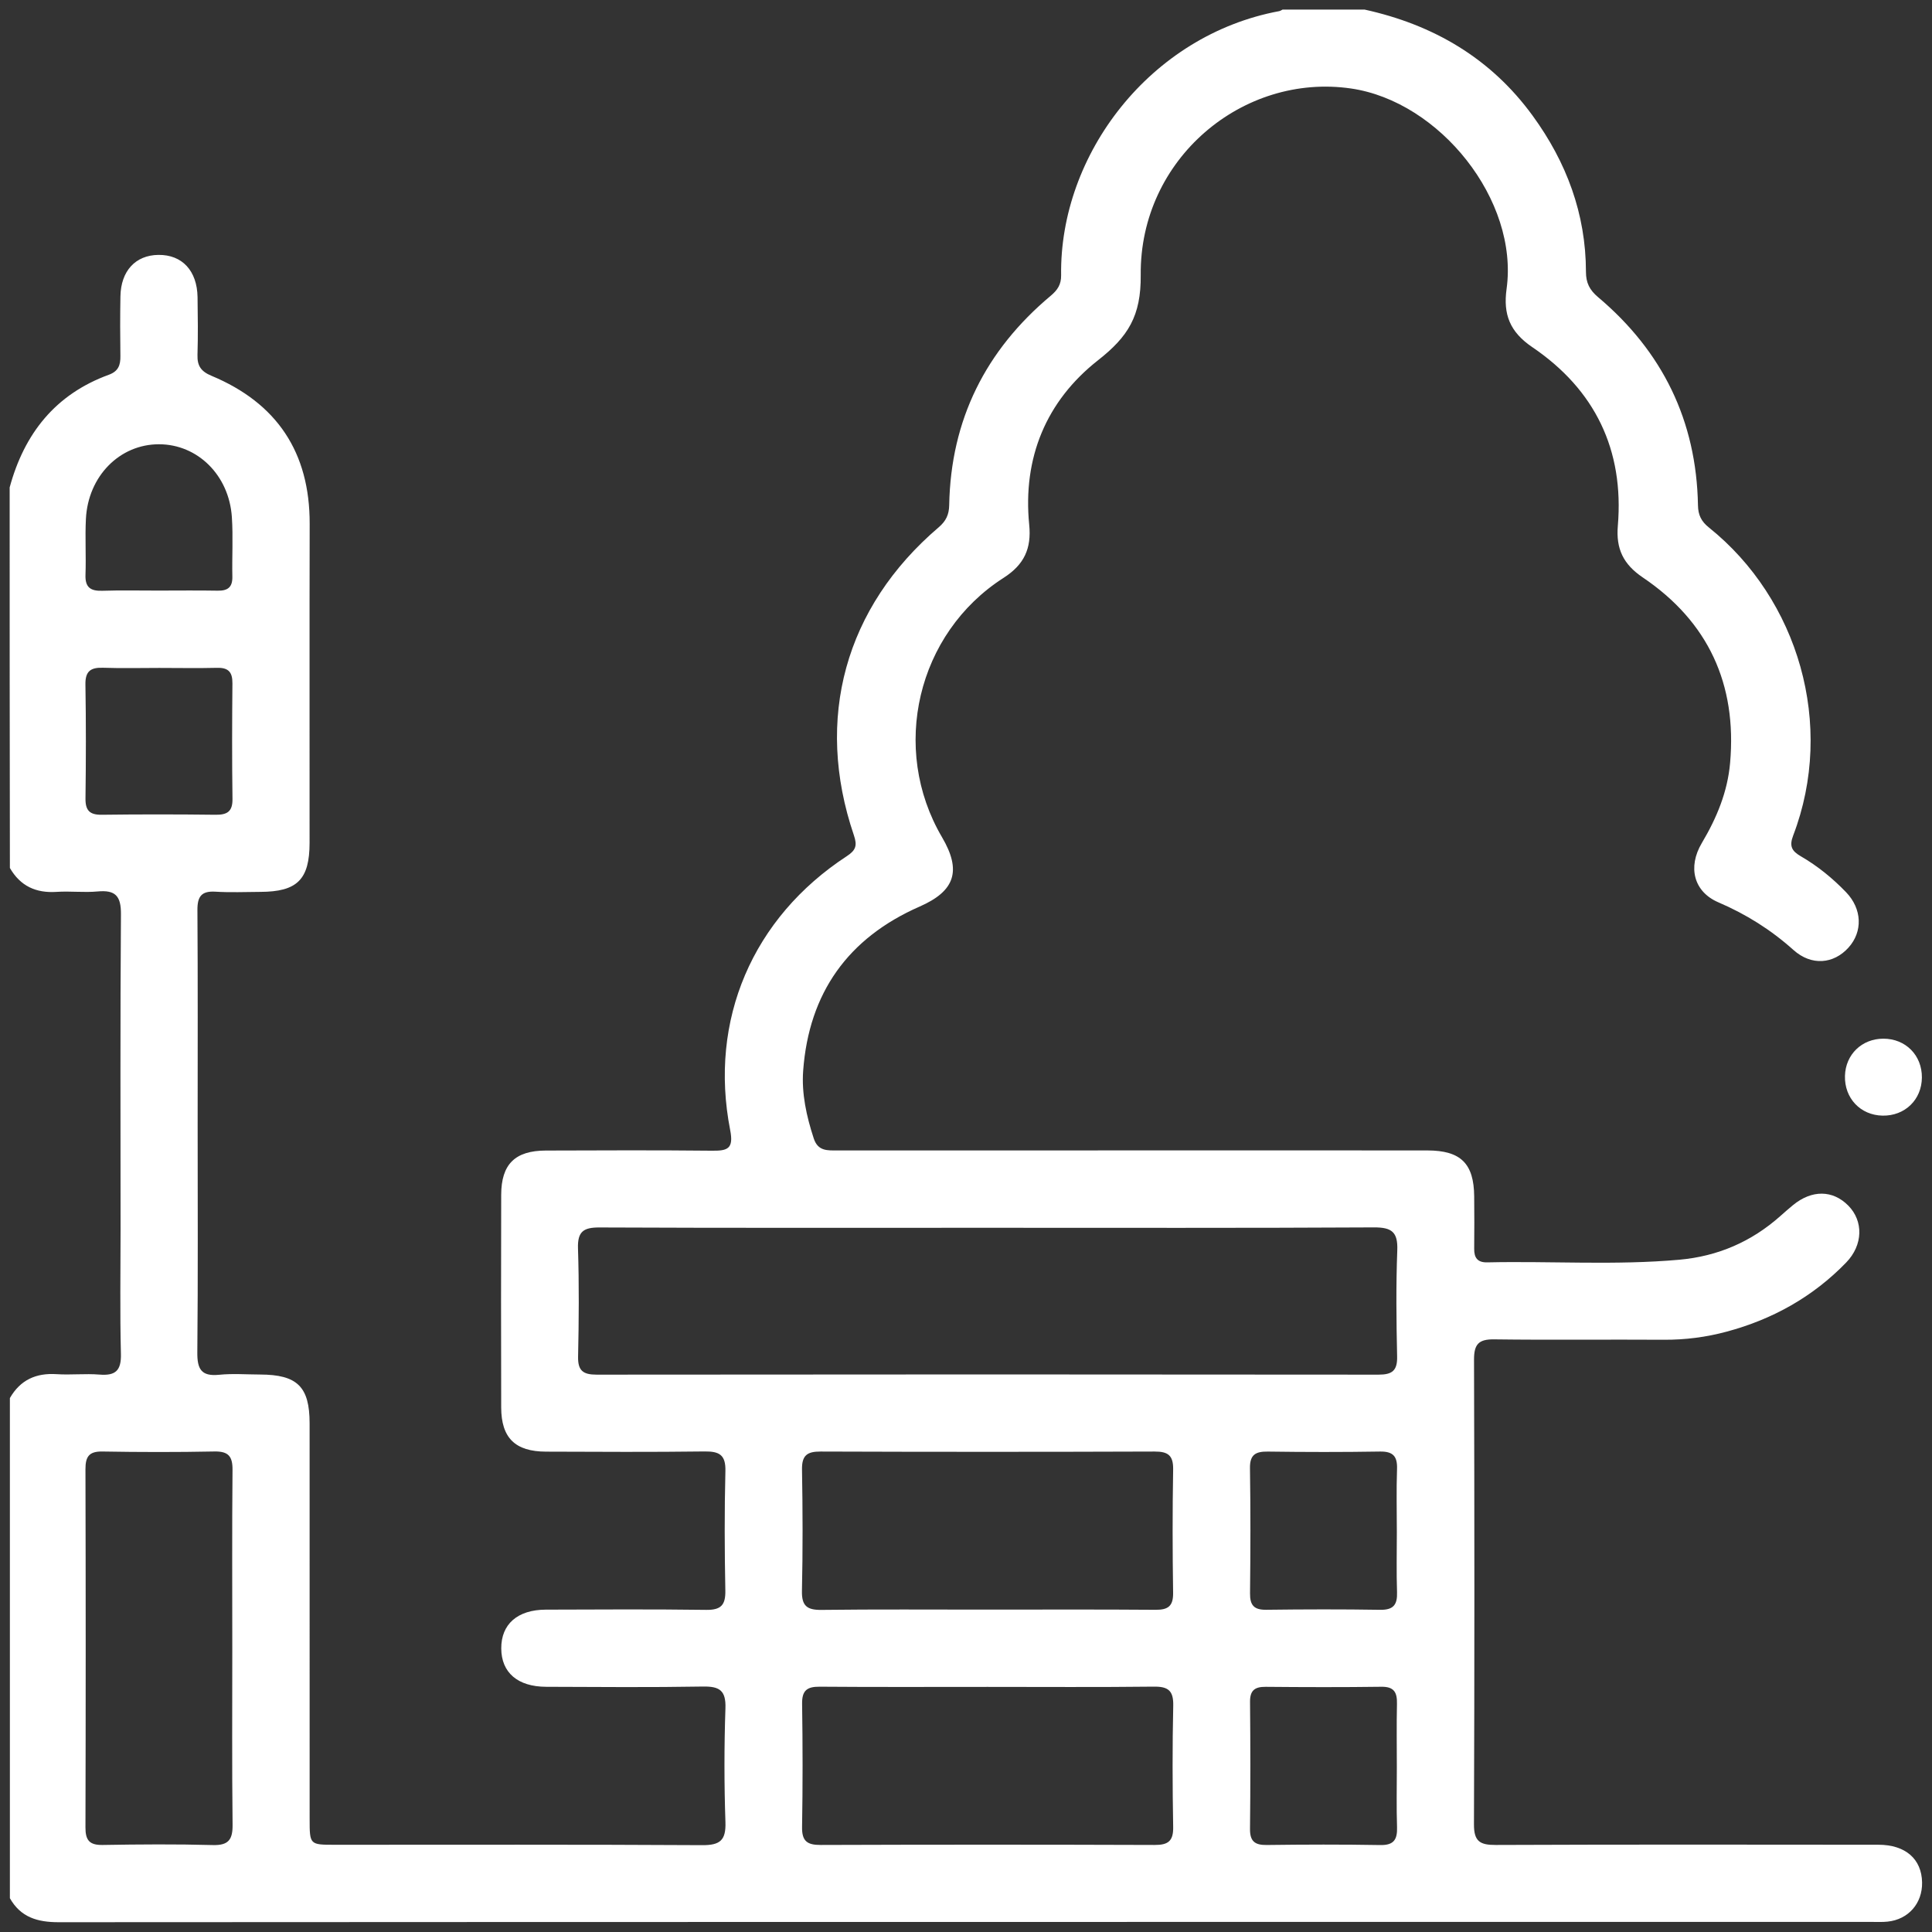 <?xml version="1.0" encoding="utf-8"?>
<!-- Generator: Adobe Illustrator 26.4.1, SVG Export Plug-In . SVG Version: 6.00 Build 0)  -->
<svg version="1.1" id="Capa_1" xmlns="http://www.w3.org/2000/svg" xmlns:xlink="http://www.w3.org/1999/xlink" x="0px" y="0px"
	 viewBox="0 0 600 600" style="enable-background:new 0 0 600 600;" xml:space="preserve">
<rect x="0" y="0" width="600" height="600" fill="#333333" stroke="none"/>
<style type="text/css">
	.st0{fill:#FFFFFF;}
</style>
<g>
	<path class="st0" d="M3,151.38c4.53-16.72,14.21-28.95,30.81-35c2.95-1.08,3.62-3,3.58-5.78c-0.09-6.18-0.1-12.36,0.01-18.54
		c0.13-7.92,4.68-12.82,11.79-12.9c7.36-0.09,12.03,4.9,12.16,13.12c0.09,5.99,0.16,11.98-0.02,17.96c-0.1,3.37,1.1,5.11,4.33,6.46
		c20.34,8.48,30.56,23.79,30.51,45.96c-0.08,33.03-0.01,66.05-0.03,99.08c-0.01,11.42-3.84,15.21-15.32,15.24
		c-4.64,0.02-9.28,0.23-13.9-0.06c-4.38-0.27-5.64,1.51-5.61,5.73c0.15,22.21,0.07,44.42,0.07,66.63c0,23.56,0.13,47.13-0.1,70.69
		c-0.05,5.15,1.17,7.54,6.75,6.98c4.21-0.43,8.49-0.09,12.74-0.08c11.55,0.04,15.38,3.77,15.38,15.17
		c0.02,40.94,0.01,81.89,0.01,122.83c0,8.03,0.01,8.04,7.8,8.04c38.05,0,76.1-0.1,114.14,0.12c5.56,0.03,7.38-1.53,7.19-7.16
		c-0.4-11.77-0.4-23.57,0-35.34c0.19-5.55-1.83-6.85-7-6.76c-16.22,0.28-32.44,0.14-48.67,0.08c-8.86-0.03-13.92-4.42-13.95-11.91
		c-0.04-7.52,5.03-12.02,13.81-12.05c16.61-0.06,33.22-0.15,49.83,0.07c4.6,0.06,6.04-1.49,5.95-6.01
		c-0.24-12.36-0.29-24.72,0.02-37.08c0.13-5.03-1.85-6.16-6.45-6.11c-16.41,0.21-32.83,0.12-49.25,0.06
		c-9.59-0.03-13.9-4.25-13.93-13.7c-0.06-22.02-0.06-44.03,0-66.05c0.02-9.51,4.29-13.73,13.86-13.76
		c17.19-0.06,34.38-0.13,51.57,0.05c4.83,0.05,6.84-0.53,5.68-6.42c-6.68-34.17,6.95-65.92,36.22-85.05c2.84-1.86,3.28-3.32,2.2-6.5
		c-12.31-36.16-2.75-70.82,26.32-95.62c2.29-1.95,3.23-3.95,3.28-6.9c0.49-26.51,11.3-48.08,31.53-65.02
		c2.09-1.75,3.27-3.51,3.23-6.33c-0.54-37.55,27.67-74.63,67.72-82.06c0.37-0.07,0.7-0.31,1.05-0.48c8.5,0,17,0,25.5,0
		c21.35,4.7,39.16,15.09,52.16,32.94c10.51,14.43,16.54,30.49,16.56,48.5c0,3.4,1.12,5.63,3.75,7.85
		c20.02,16.87,30.58,38.4,31.04,64.68c0.05,2.98,1.03,4.98,3.37,6.85c27.77,22.23,39.35,61.31,26.19,95.69
		c-1.26,3.3-0.43,4.81,2.39,6.44c5.2,3.01,9.86,6.81,14.03,11.14c5.02,5.21,5.24,12.26,0.76,17.22c-4.6,5.1-11.49,5.75-17.08,0.74
		c-7.01-6.28-14.71-11.11-23.34-14.81c-7.59-3.26-9.6-10.88-5.12-18.42c4.6-7.75,7.99-15.84,8.78-24.9
		c2.15-24.46-6.81-43.85-27.12-57.57c-6.07-4.1-8.35-8.91-7.75-16.02c1.99-23.61-7.12-42.31-26.55-55.49c-7-4.75-9.09-10.2-8-18.09
		c3.82-27.54-20.76-58.25-48.32-62.25c-33.53-4.87-65.65,21.79-65.3,57.93c0.12,12.78-3.96,19.17-13.27,26.48
		c-16.09,12.65-23.43,30.3-21.36,51.1c0.73,7.34-1.55,12.36-7.95,16.46c-26.93,17.23-35.28,53.05-19.13,80.55
		c6.11,10.4,4.07,16.72-6.95,21.54c-22.24,9.75-34.38,26.82-36.17,50.95c-0.53,7.1,1.03,14.18,3.28,21.05
		c1.31,4.02,4.28,3.74,7.42,3.74c33.42-0.02,66.85-0.01,100.27-0.01c27.63,0,55.25-0.02,82.88,0.01
		c10.37,0.01,14.46,4.07,14.54,14.28c0.04,5.41,0.07,10.82,0,16.23c-0.04,2.86,1.06,4.32,4.07,4.25
		c19.88-0.44,39.78,0.96,59.65-0.82c11.94-1.07,22.38-5.59,31.34-13.55c1.3-1.15,2.6-2.31,3.95-3.41c5.85-4.8,12.34-4.74,17.17,0.15
		c4.74,4.81,4.61,12.23-0.64,17.66c-10.32,10.67-22.86,17.66-37.15,21.49c-6.36,1.71-12.83,2.55-19.46,2.51
		c-17.58-0.11-35.16,0.11-52.74-0.12c-4.85-0.07-6.25,1.56-6.24,6.31c0.14,48.11,0.16,96.21-0.02,144.32
		c-0.02,5.33,1.91,6.41,6.77,6.39c39.6-0.16,79.21-0.11,118.82-0.07c8.44,0.01,13.45,4.44,13.58,11.71
		c0.12,6.5-4.27,11.51-10.73,12.17c-1.53,0.16-3.09,0.09-4.63,0.09c-187.79,0-375.57-0.02-563.36,0.09
		c-6.56,0-11.78-1.52-15.13-7.45c0-51.78,0-103.55,0-155.33c3.23-5.62,8.1-7.84,14.52-7.42c4.42,0.29,8.89-0.23,13.3,0.13
		c5,0.41,6.8-1.25,6.66-6.46c-0.33-12.91-0.11-25.84-0.11-38.76c0-32.59-0.13-65.18,0.12-97.77c0.04-5.69-1.76-7.56-7.25-7.05
		c-4.21,0.39-8.49-0.15-12.72,0.13c-6.42,0.43-11.28-1.8-14.52-7.42C3,230.2,3,190.79,3,151.38z M306.71,381.3
		c-40.18,0-80.37,0.08-120.55-0.1c-5-0.02-6.82,1.3-6.66,6.5c0.36,11.19,0.27,22.41,0.03,33.61c-0.09,4.38,1.55,5.6,5.76,5.6
		c80.95-0.09,161.9-0.09,242.84,0c4.21,0,5.85-1.22,5.76-5.6c-0.24-11.01-0.37-22.03,0.05-33.03c0.22-5.71-1.77-7.13-7.25-7.1
		C386.69,381.4,346.7,381.3,306.71,381.3z M306.13,499.88c17.58,0,35.16-0.08,52.74,0.06c3.94,0.03,5.52-1.19,5.45-5.3
		c-0.19-12.75-0.21-25.5,0.01-38.25c0.08-4.38-1.55-5.62-5.76-5.6c-34.58,0.12-69.16,0.12-103.74,0c-4.21-0.02-5.83,1.22-5.76,5.6
		c0.22,12.55,0.26,25.12-0.02,37.67c-0.1,4.69,1.59,5.96,6.06,5.91C272.12,499.76,289.13,499.88,306.13,499.88z M306.71,523.88
		c-17.39,0-34.78,0.08-52.16-0.06c-3.94-0.03-5.51,1.19-5.45,5.3c0.19,12.75,0.21,25.5-0.01,38.25c-0.08,4.38,1.55,5.62,5.76,5.6
		c34.58-0.12,69.16-0.12,103.74,0c4.21,0.02,5.83-1.22,5.75-5.6c-0.22-12.55-0.26-25.12,0.02-37.67c0.1-4.69-1.59-5.96-6.06-5.9
		C341.09,524,323.9,523.88,306.71,523.88z M72.14,512.13c0-18.55-0.1-37.09,0.07-55.64c0.04-4.25-1.3-5.8-5.64-5.72
		c-11.59,0.23-23.18,0.21-34.77,0.01c-4.15-0.07-5.27,1.59-5.26,5.49c0.1,37.09,0.1,74.18,0,111.28c-0.01,3.98,1.27,5.49,5.34,5.42
		c11.39-0.19,22.8-0.28,34.19,0.03c4.96,0.14,6.22-1.74,6.16-6.4C72.02,548.45,72.14,530.29,72.14,512.13z M433.8,475.91
		c0-6.57-0.17-13.14,0.06-19.7c0.14-3.99-1.27-5.49-5.34-5.42c-11.59,0.19-23.18,0.17-34.77,0.01c-3.83-0.05-5.63,0.96-5.56,5.19
		c0.2,12.94,0.16,25.89,0.02,38.83c-0.04,3.72,1.25,5.16,5.04,5.11c11.78-0.15,23.57-0.18,35.35,0.01c4.15,0.07,5.4-1.58,5.26-5.49
		C433.65,488.28,433.8,482.09,433.8,475.91z M433.8,548.85c0-6.57-0.11-13.14,0.04-19.7c0.08-3.52-0.85-5.37-4.85-5.31
		c-11.97,0.16-23.95,0.13-35.93,0.02c-3.41-0.03-4.89,1.13-4.85,4.69c0.12,13.13,0.14,26.27-0.01,39.41
		c-0.04,3.82,1.44,5.06,5.14,5.02c11.78-0.15,23.57-0.19,35.35,0.02c4.25,0.07,5.29-1.78,5.17-5.59
		C433.66,561.21,433.8,555.03,433.8,548.85z M49.46,207.43c-5.8,0-11.6,0.15-17.38-0.05c-3.84-0.14-5.63,0.98-5.55,5.2
		c0.2,11.78,0.17,23.57,0.02,35.35c-0.05,3.74,1.27,5.15,5.05,5.1c11.78-0.15,23.57-0.14,35.35,0c3.58,0.04,5.3-0.97,5.25-4.9
		c-0.16-11.98-0.13-23.96-0.02-35.93c0.03-3.46-1.24-4.89-4.75-4.8C61.44,207.55,55.45,207.43,49.46,207.43z M49.07,183.41
		c6.17,0,12.34-0.08,18.51,0.03c3.11,0.06,4.65-1.03,4.58-4.34c-0.13-6.17,0.26-12.36-0.15-18.5
		c-0.87-13.04-10.65-22.62-22.64-22.63c-12.2-0.01-22.03,9.91-22.69,23.19c-0.29,5.77,0.08,11.57-0.13,17.35
		c-0.14,3.87,1.53,5.07,5.17,4.96C37.5,183.28,43.29,183.42,49.07,183.41z"/>
	<path class="st0" d="M596.86,334.65c-0.06,6.89-5.29,11.95-12.22,11.82c-6.87-0.13-11.87-5.43-11.67-12.37
		c0.19-6.63,5.25-11.52,11.93-11.53C591.81,322.57,596.92,327.73,596.86,334.65z"/>
</g>
</svg>
